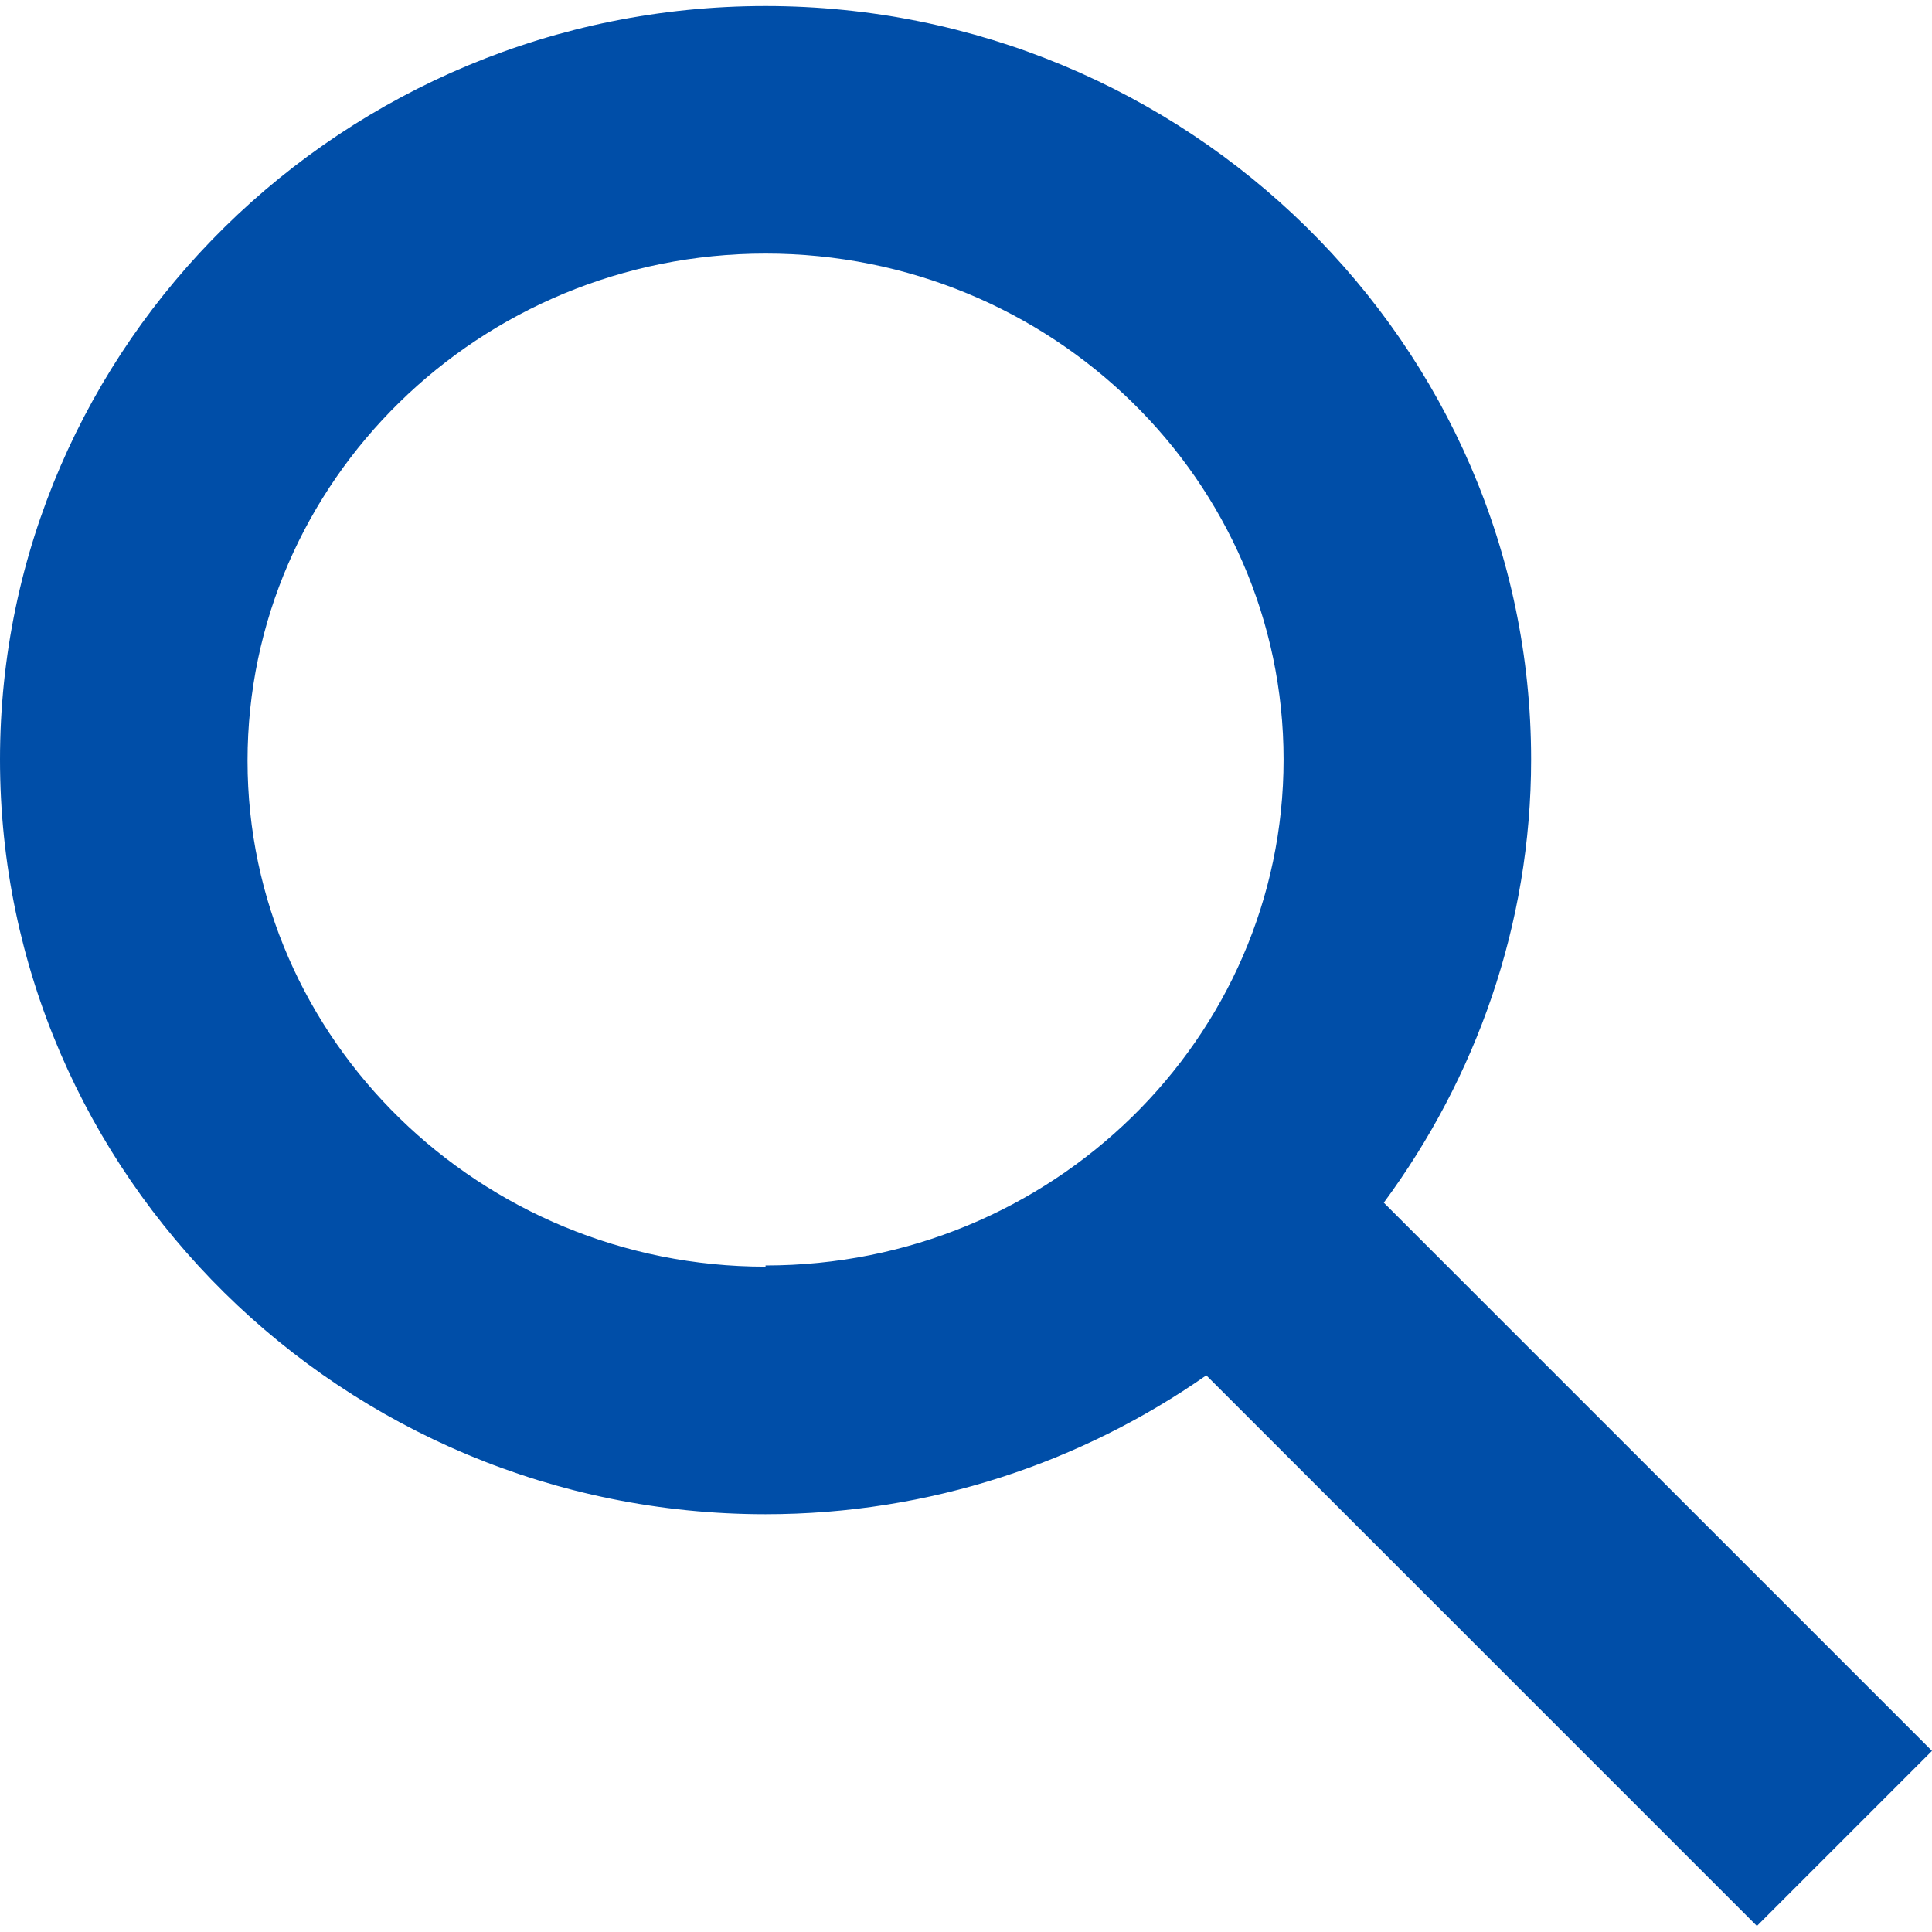 <svg height="16" viewBox="0 0 16 16" width="16" xmlns="http://www.w3.org/2000/svg"><path d="m16 14.5-4.54-4.54c.76-1.03 1.22-2.3 1.22-3.67 0-3.44-2.85-6.24-6.34-6.24s-6.34 2.8-6.34 6.24 2.84 6.25 6.34 6.25c1.36 0 2.62-.43 3.65-1.15l4.56 4.56zm-9.66-4.01c-2.36 0-4.29-1.88-4.29-4.19s1.92-4.2 4.29-4.2 4.29 1.88 4.29 4.19-1.92 4.19-4.29 4.19z" fill="#004ea8"/></svg>